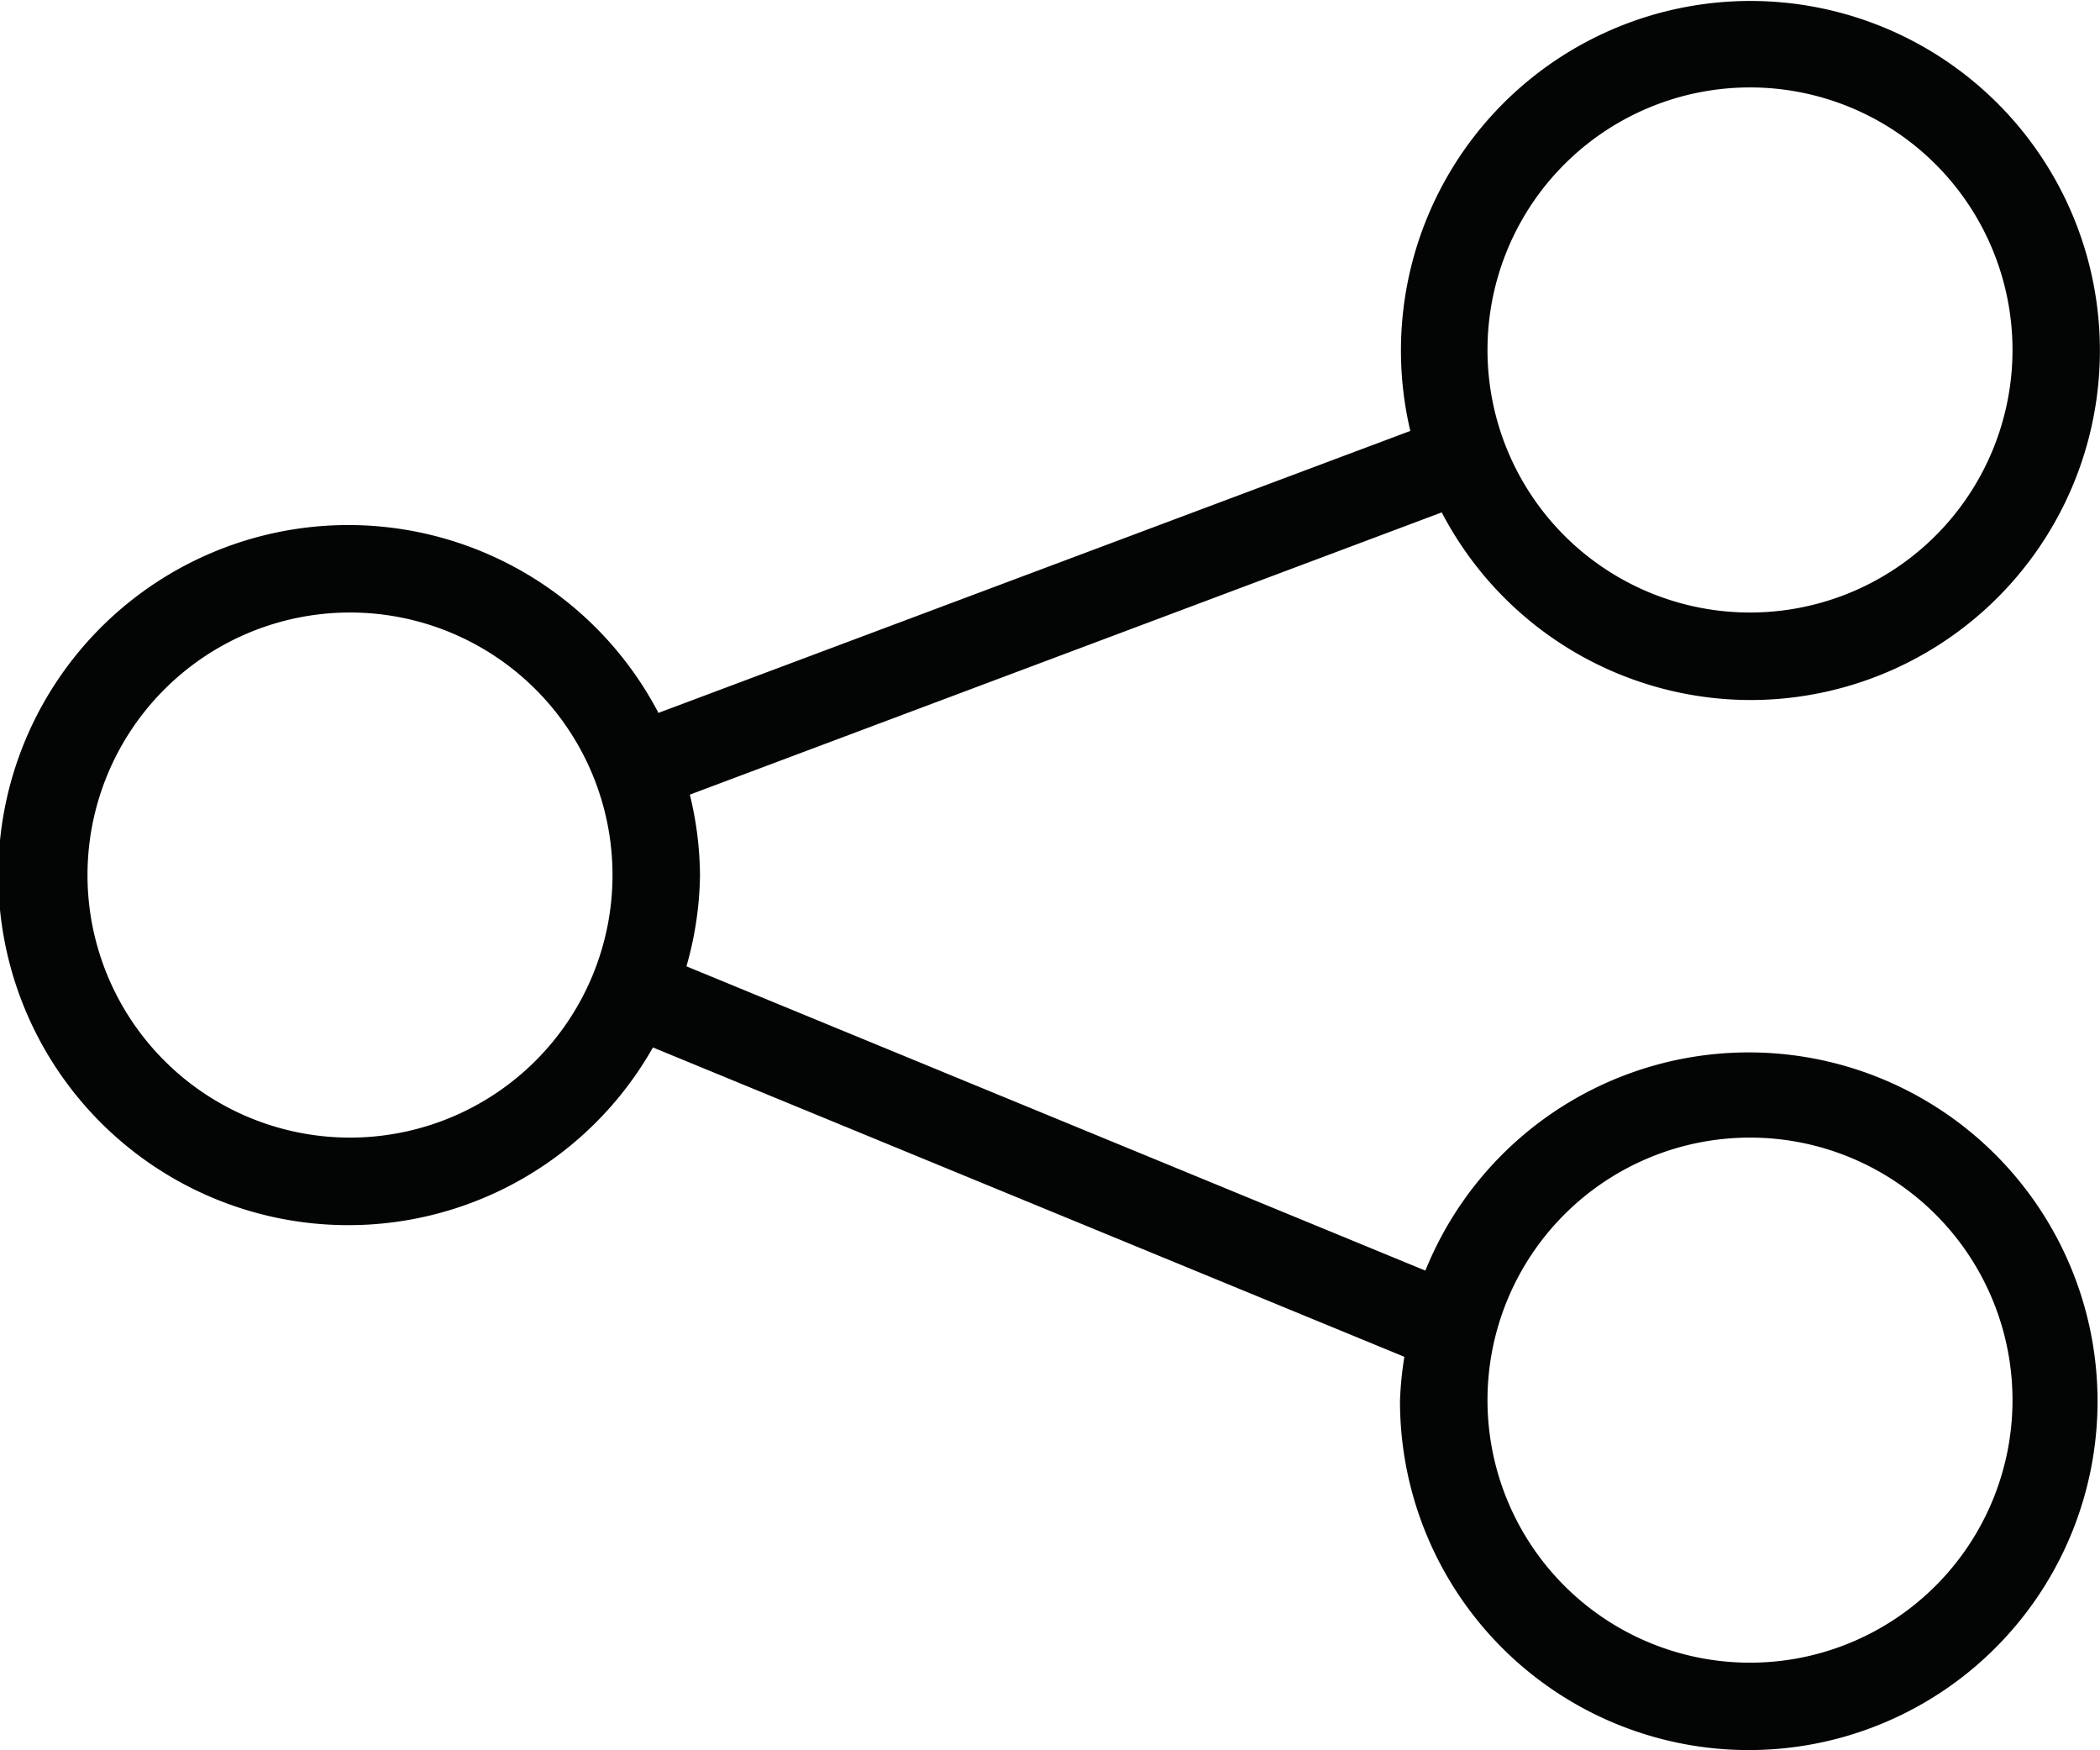<svg xmlns="http://www.w3.org/2000/svg" xmlns:xlink="http://www.w3.org/1999/xlink" width="24" height="20" viewBox="0 0 24 20">
  <defs>
    <clipPath id="clip-path">
      <rect id="Rectangle_269" data-name="Rectangle 269" width="24" height="20" transform="translate(0 0.001)" fill="none"/>
    </clipPath>
  </defs>
  <g id="Group_82" data-name="Group 82" transform="translate(0 -0.001)">
    <g id="Group_81" data-name="Group 81" clip-path="url(#clip-path)">
      <path id="Path_700" data-name="Path 700" d="M20,8a3.985,3.985,0,0,1-3.523-2.144L7.884,9.081A3.991,3.991,0,0,1,8,10a3.949,3.949,0,0,1-.155,1.043l8.445,3.477A3.986,3.986,0,1,1,16,16a4.028,4.028,0,0,1,.05-.495L7.462,11.97a4,4,0,1,1,.063-3.823l8.593-3.222A3.994,3.994,0,1,1,20,8m0,11a3,3,0,1,0-3-3,3,3,0,0,0,3,3M4,7a3,3,0,1,0,3,3A3,3,0,0,0,4,7M20,1a3,3,0,1,0,3,3,3,3,0,0,0-3-3" fill="#030404" fill-rule="evenodd"/>
    </g>
  </g>
</svg>
